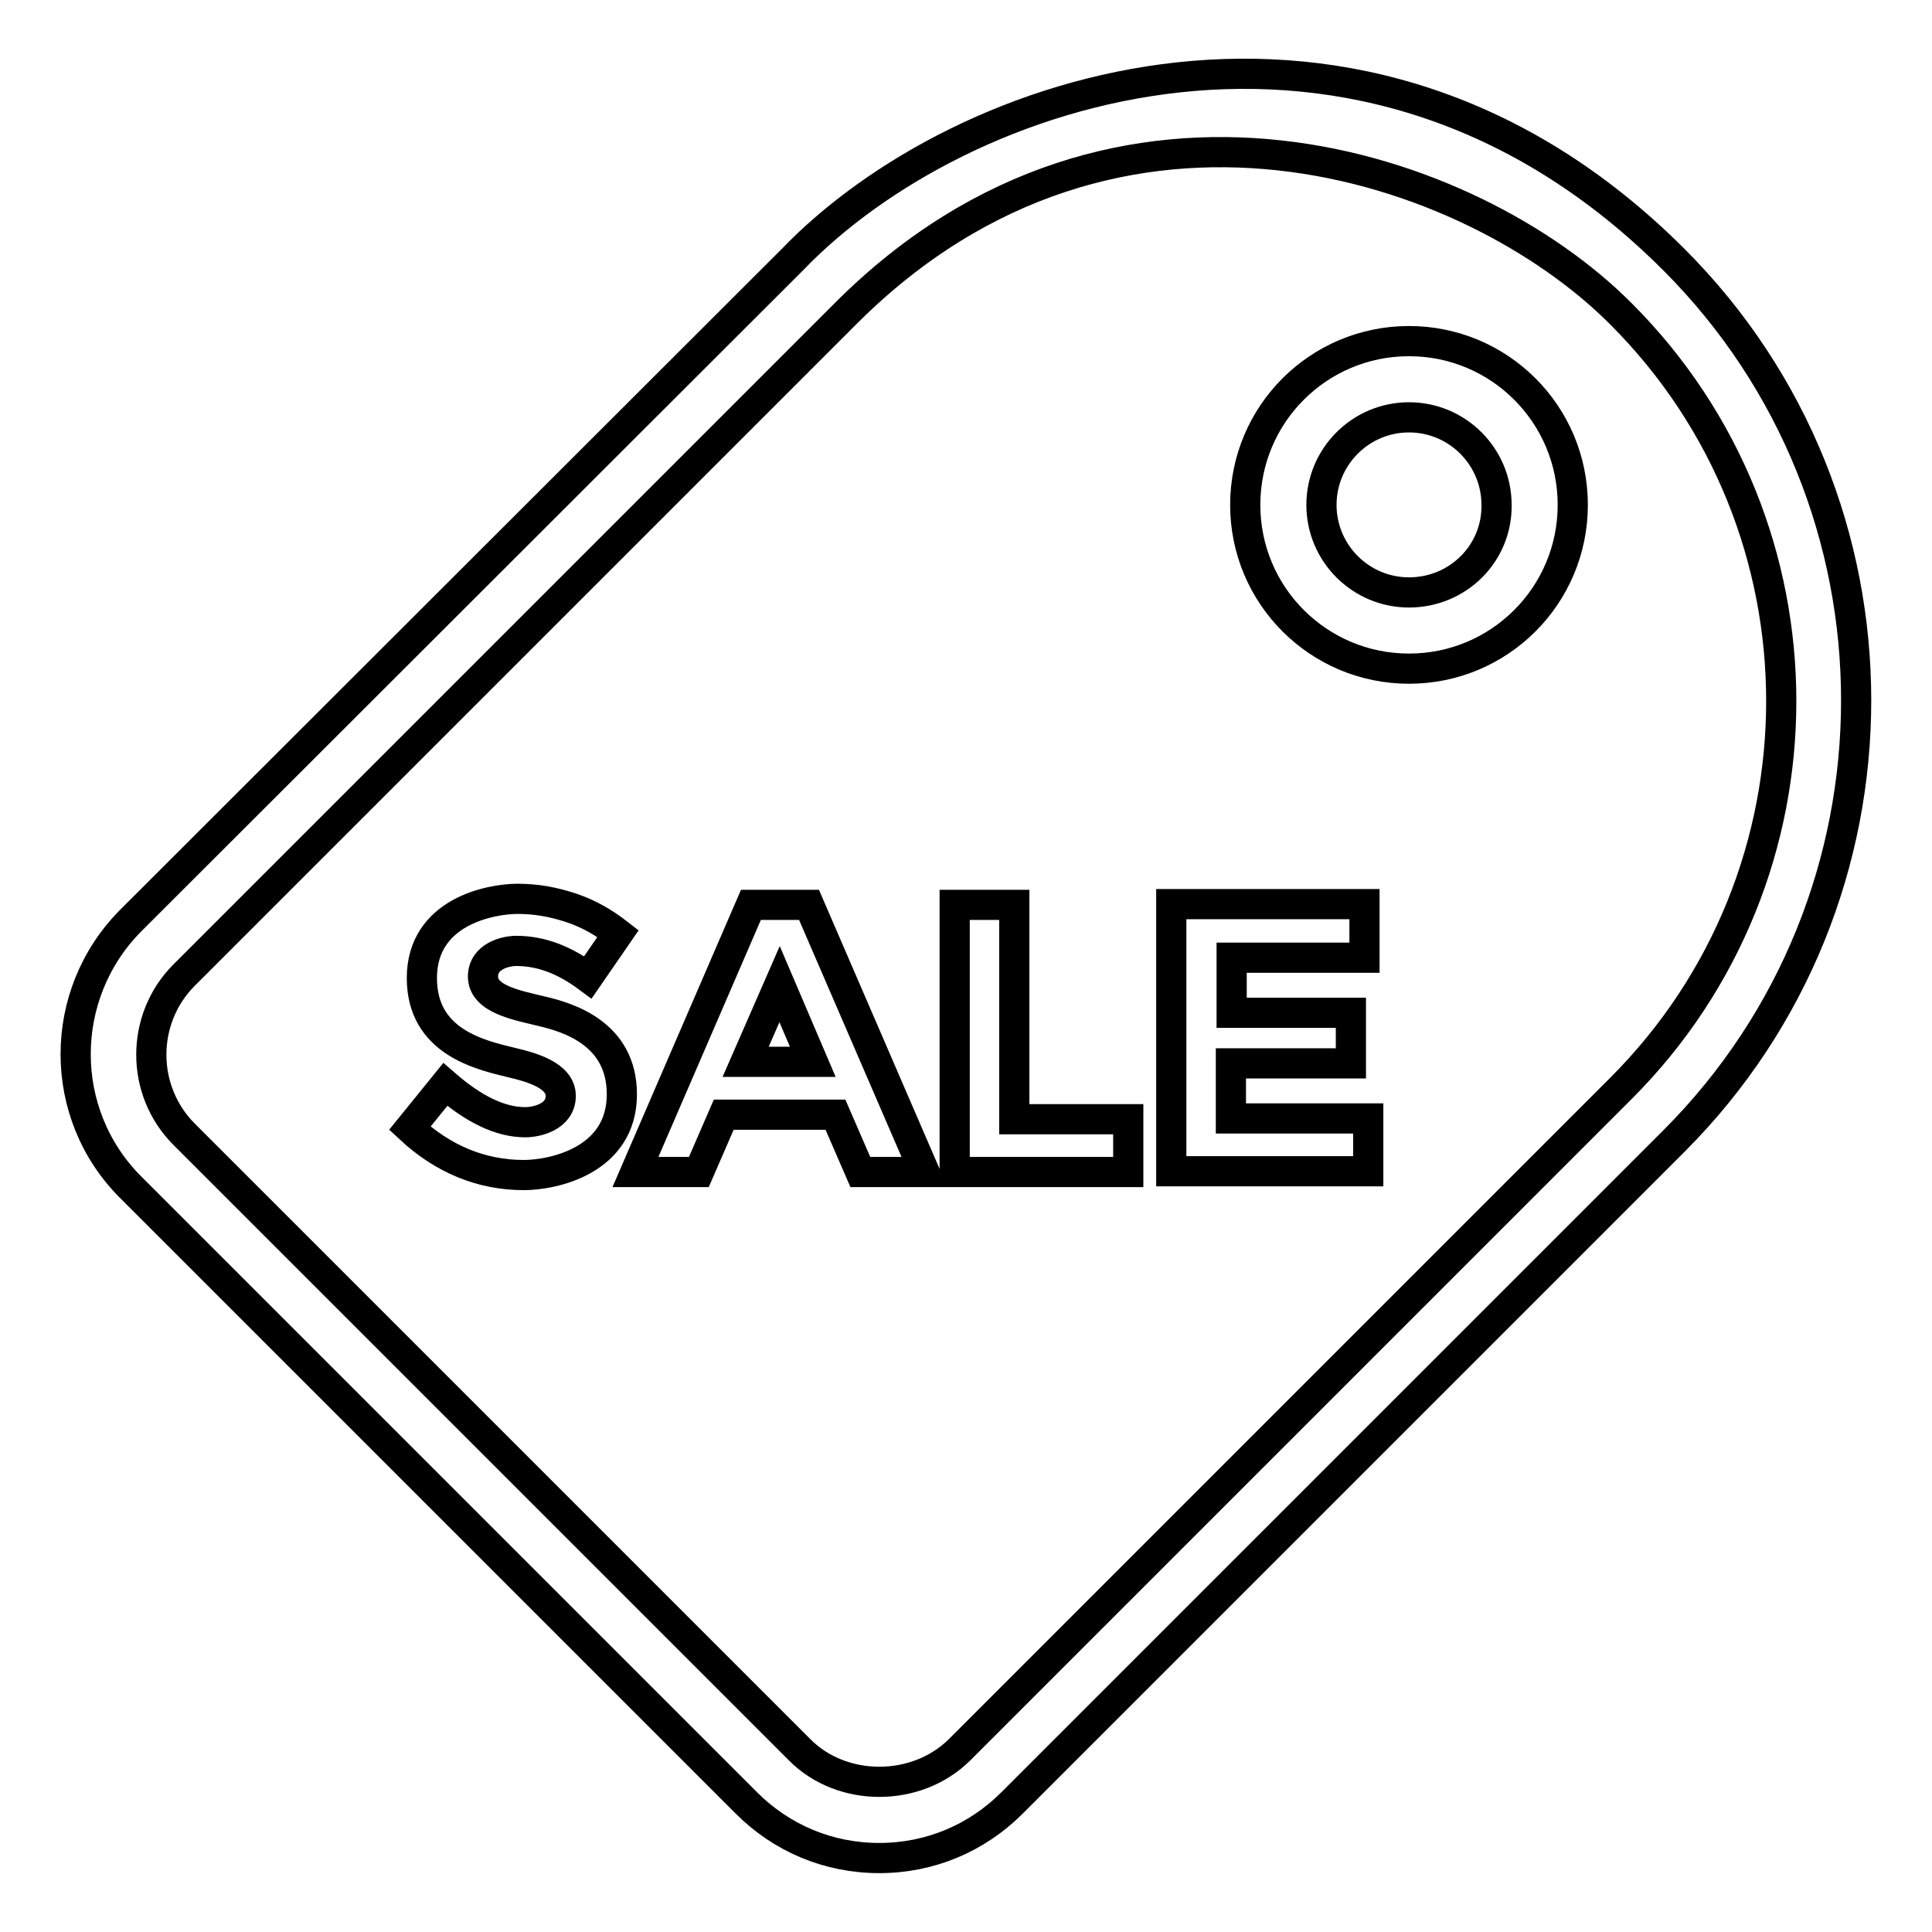 <?xml version="1.0" encoding="utf-8"?>
<!-- Svg Vector Icons : http://www.onlinewebfonts.com/icon -->
<!DOCTYPE svg PUBLIC "-//W3C//DTD SVG 1.1//EN" "http://www.w3.org/Graphics/SVG/1.1/DTD/svg11.dtd">
<svg version="1.1" xmlns="http://www.w3.org/2000/svg" xmlns:xlink="http://www.w3.org/1999/xlink" x="0px" y="0px" viewBox="0 0 256 256" enable-background="new 0 0 256 256" xml:space="preserve">
<g> <path stroke-width="4" fill-opacity="0" stroke="#000000"  d="M116.5,246.2c-6.7,0-12.9-2.6-17.6-7.3l-81.6-81.6c-9.7-9.7-9.7-25.5,0-35.3L105,34.4 c22.1-23,75.4-41.4,116.8,0c32.2,32.2,32.2,84.6,0,116.8l-87.7,87.7C129.4,243.6,123.2,246.2,116.5,246.2z M112.1,41.5l-87.7,87.7 c-5.8,5.8-5.8,15.3,0,21.1l81.6,81.6c5.6,5.6,15.4,5.6,21.1,0l87.7-87.7c28.3-28.3,28.3-74.3,0-102.6 C195,21.7,148.1,5.5,112.1,41.5z M186.7,45.2c-12,0-21.7,9.7-21.7,21.7c0,12,9.7,21.7,21.7,21.7c12,0,21.7-9.7,21.7-21.7 C208.4,54.9,198.7,45.2,186.7,45.2z M186.7,78.5c-6.4,0-11.6-5.2-11.6-11.6s5.2-11.6,11.6-11.6s11.6,5.2,11.6,11.6 C198.4,73.3,193.2,78.5,186.7,78.5z M64,129.4c0,3,4.5,3.8,7.8,4.6c3.4,0.8,10.6,2.9,10.6,11c0,8.8-9.1,10.7-13,10.7 c-5.6,0-10.7-2.1-15.1-6.2l4.7-5.8c3.8,3.3,7.3,5,10.6,5c1.5,0,4.7-0.7,4.7-3.5c0-2.7-3.9-3.8-6.5-4.4c-4.1-1-11.9-2.7-11.9-11.2 c0-8.8,9.1-10.5,12.7-10.5c2.4,0,4.7,0.4,7.1,1.2c2.4,0.8,4.4,2,6.2,3.4l-4,5.8c-3.1-2.3-6.2-3.5-9.5-3.5C67,126,64,126.7,64,129.4 z M114,155.3l-3.3-7.6H95.9l-3.3,7.6h-8.4l15.3-35.4h7.7l15.3,35.4H114z M103.3,130.4l-4.5,10.3h8.9L103.3,130.4z M126.5,155.3 v-35.4h7.9v28.4h15.1v7H126.5L126.5,155.3z M180.8,119.9v7h-17.6v7.3H179v6.7h-15.9v7.3h18.2v7h-26.1v-35.4H180.8z"/></g>
</svg>